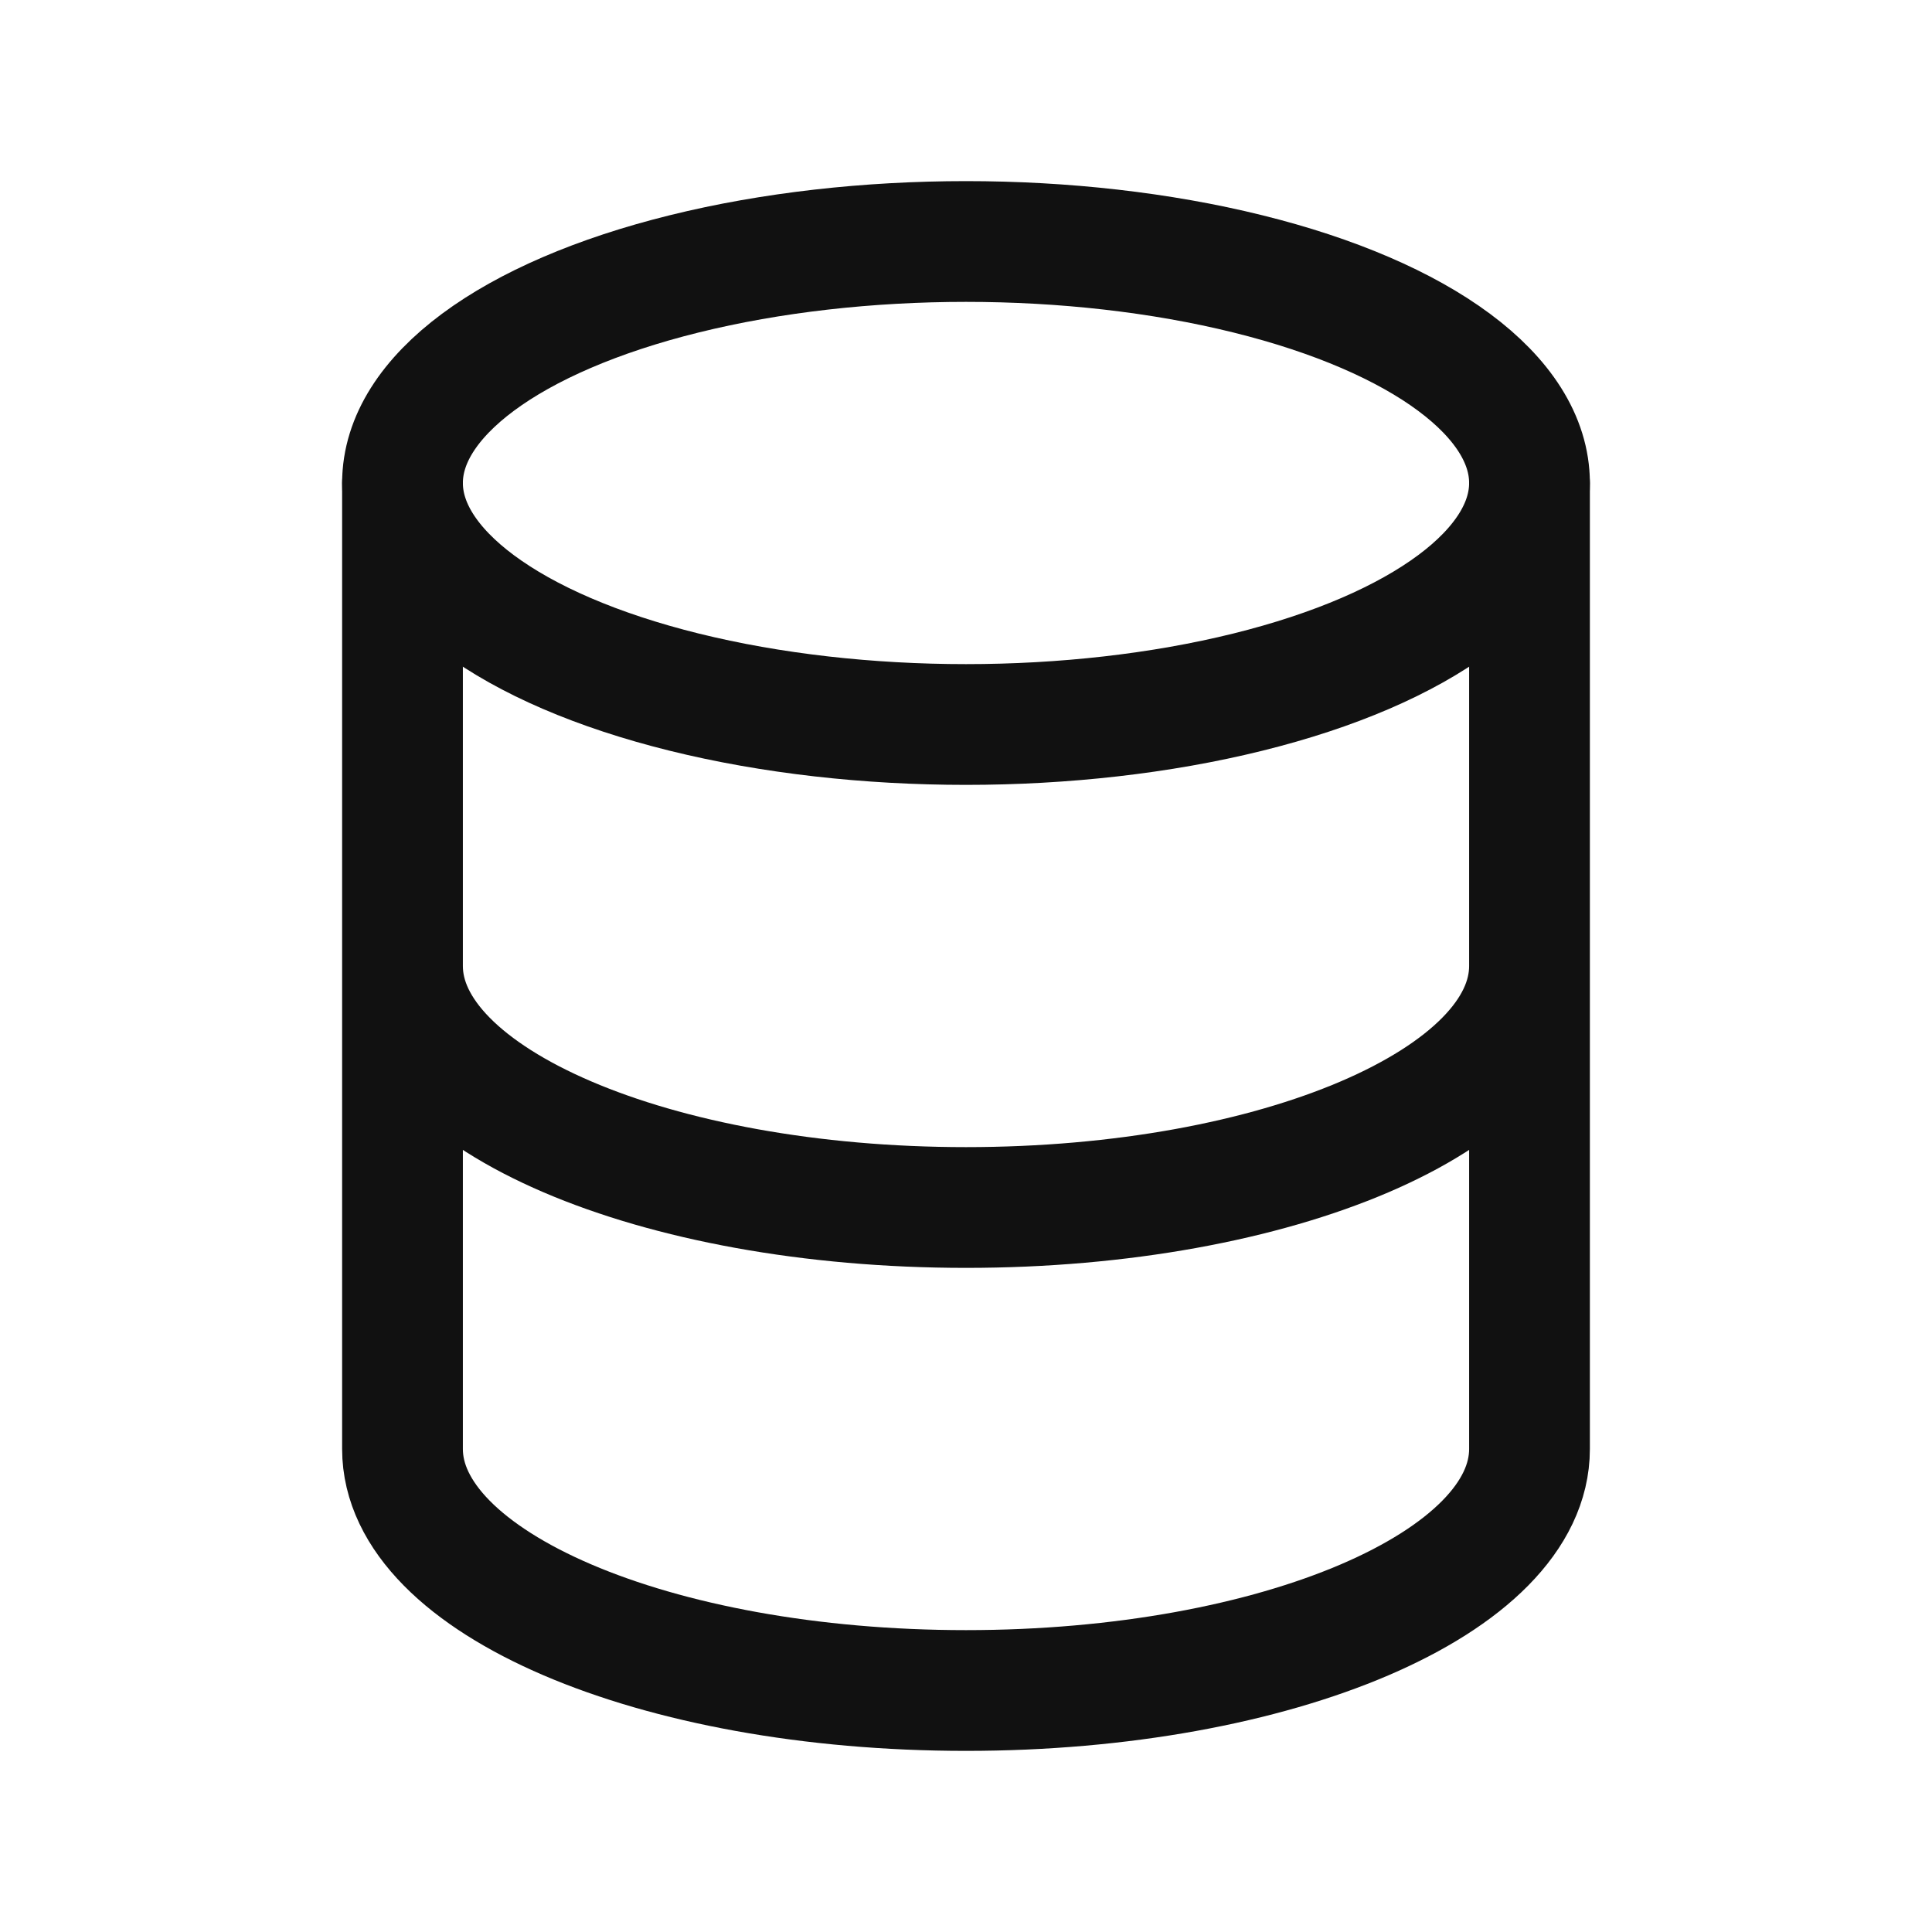 <svg xmlns="http://www.w3.org/2000/svg" viewBox="0 0 24 24" fill="none" stroke="#111" stroke-width="1.5" stroke-linecap="round" stroke-linejoin="round">
  <ellipse cx="12" cy="6" rx="7" ry="3"/>
  <path d="M5 6v6c0 1.66 3.13 3 7 3s7-1.34 7-3V6M5 12v6c0 1.66 3.13 3 7 3s7-1.34 7-3v-6"/>
</svg>